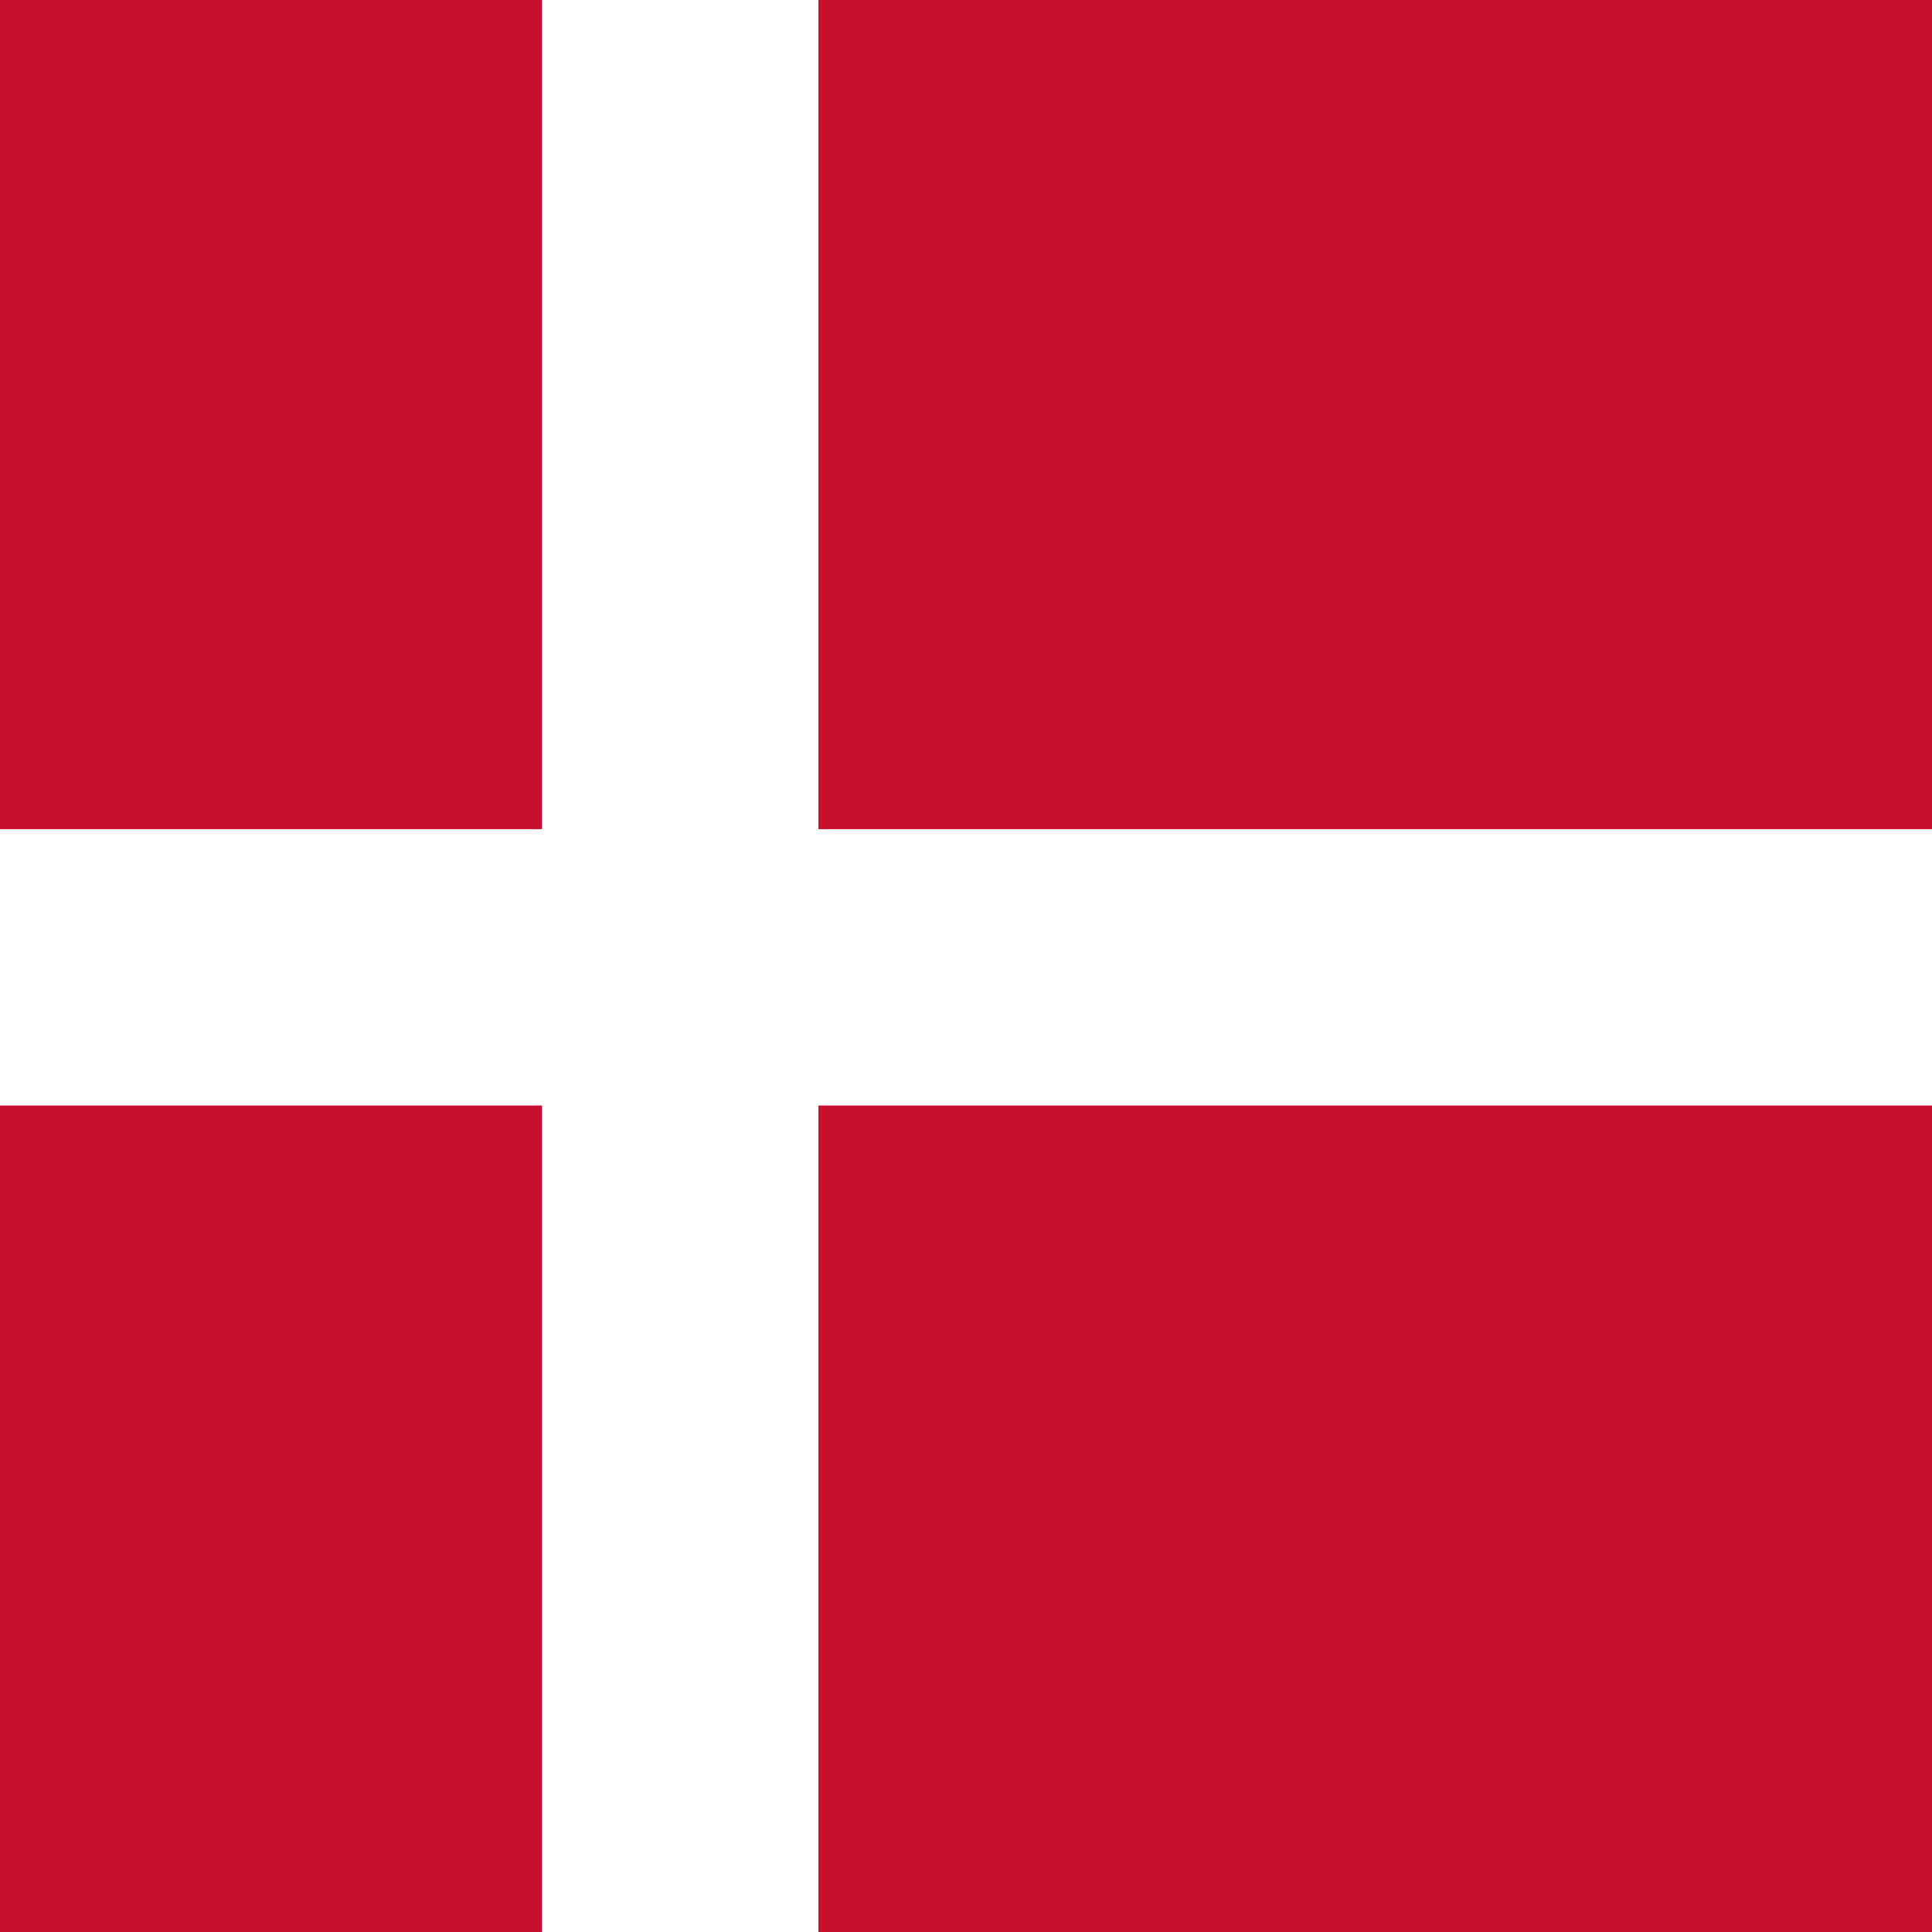 <?xml version="1.0" encoding="utf-8"?>
<!-- Generator: Adobe Illustrator 28.1.0, SVG Export Plug-In . SVG Version: 6.00 Build 0)  -->
<svg version="1.1" id="Austria" xmlns="http://www.w3.org/2000/svg" xmlns:xlink="http://www.w3.org/1999/xlink" x="0px" y="0px"
	 width="72px" height="72px" viewBox="0 0 72 72" style="enable-background:new 0 0 72 72;" xml:space="preserve">
<style type="text/css">
	.st0{fill:#C8102E;}
	.st1{fill:#FFFFFF;}
</style>
<g>
	<path class="st0" d="M0,0h72v72H0V0z"/>
	<path class="st1" d="M20.2,0h10.3v72H20.2V0z"/>
	<path class="st1" d="M0,30.9h72v10.3H0V30.9z"/>
</g>
</svg>
